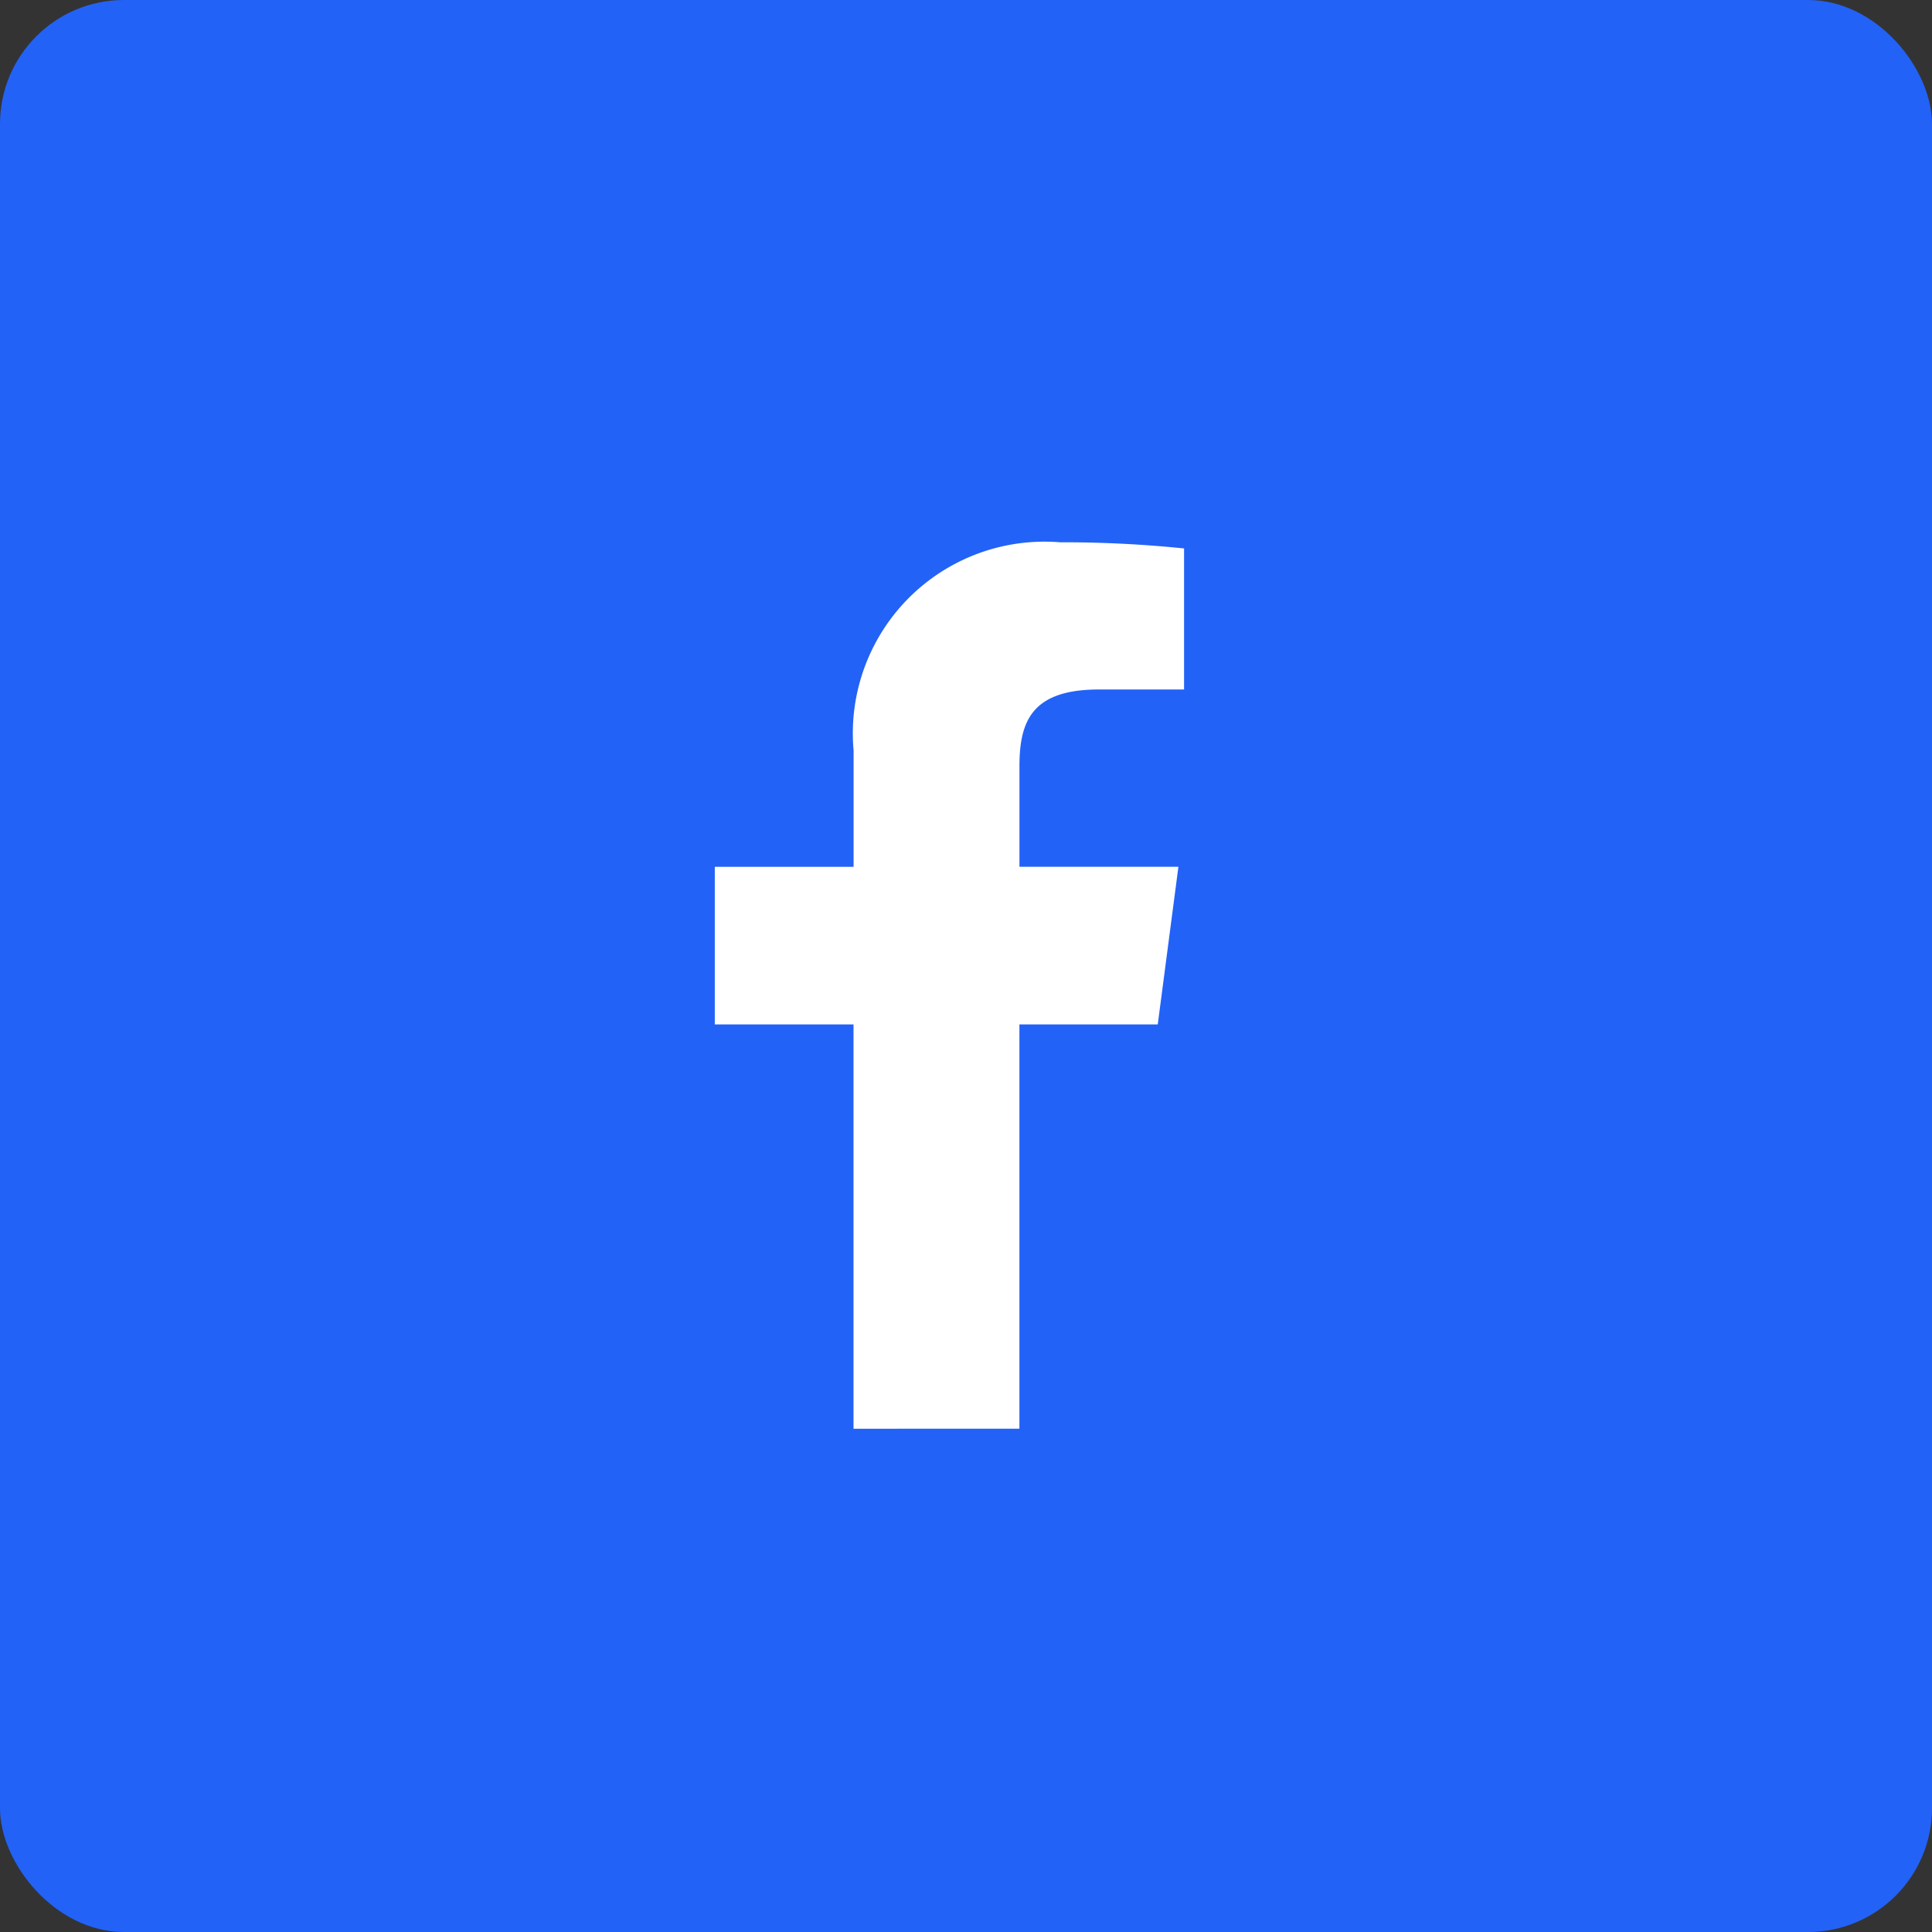 <svg xmlns="http://www.w3.org/2000/svg" width="46.77" height="46.77" viewBox="0 0 46.77 46.77">
  <rect x="0" y="0" width="46.77" height="46.77" fill="#333333" stroke="none"/>
  <g id="グループ_67851" data-name="グループ 67851" transform="translate(0 0)">
    <rect id="長方形_52939" data-name="長方形 52939" width="46.77" height="46.77" rx="3" transform="translate(0 0)" fill="#2362f7"/>
    <path id="svg1" d="M7.374,21.458V11.671h3.349l.5-3.816H7.375V5.419c0-1.1.311-1.856,1.926-1.856H11.36V.149A28.476,28.476,0,0,0,8.36,0a4.64,4.64,0,0,0-5,5.041V7.856H0v3.815H3.358v9.788Z" transform="translate(17.304 13.128)" fill="#fff"/>
  </g>
</svg>
